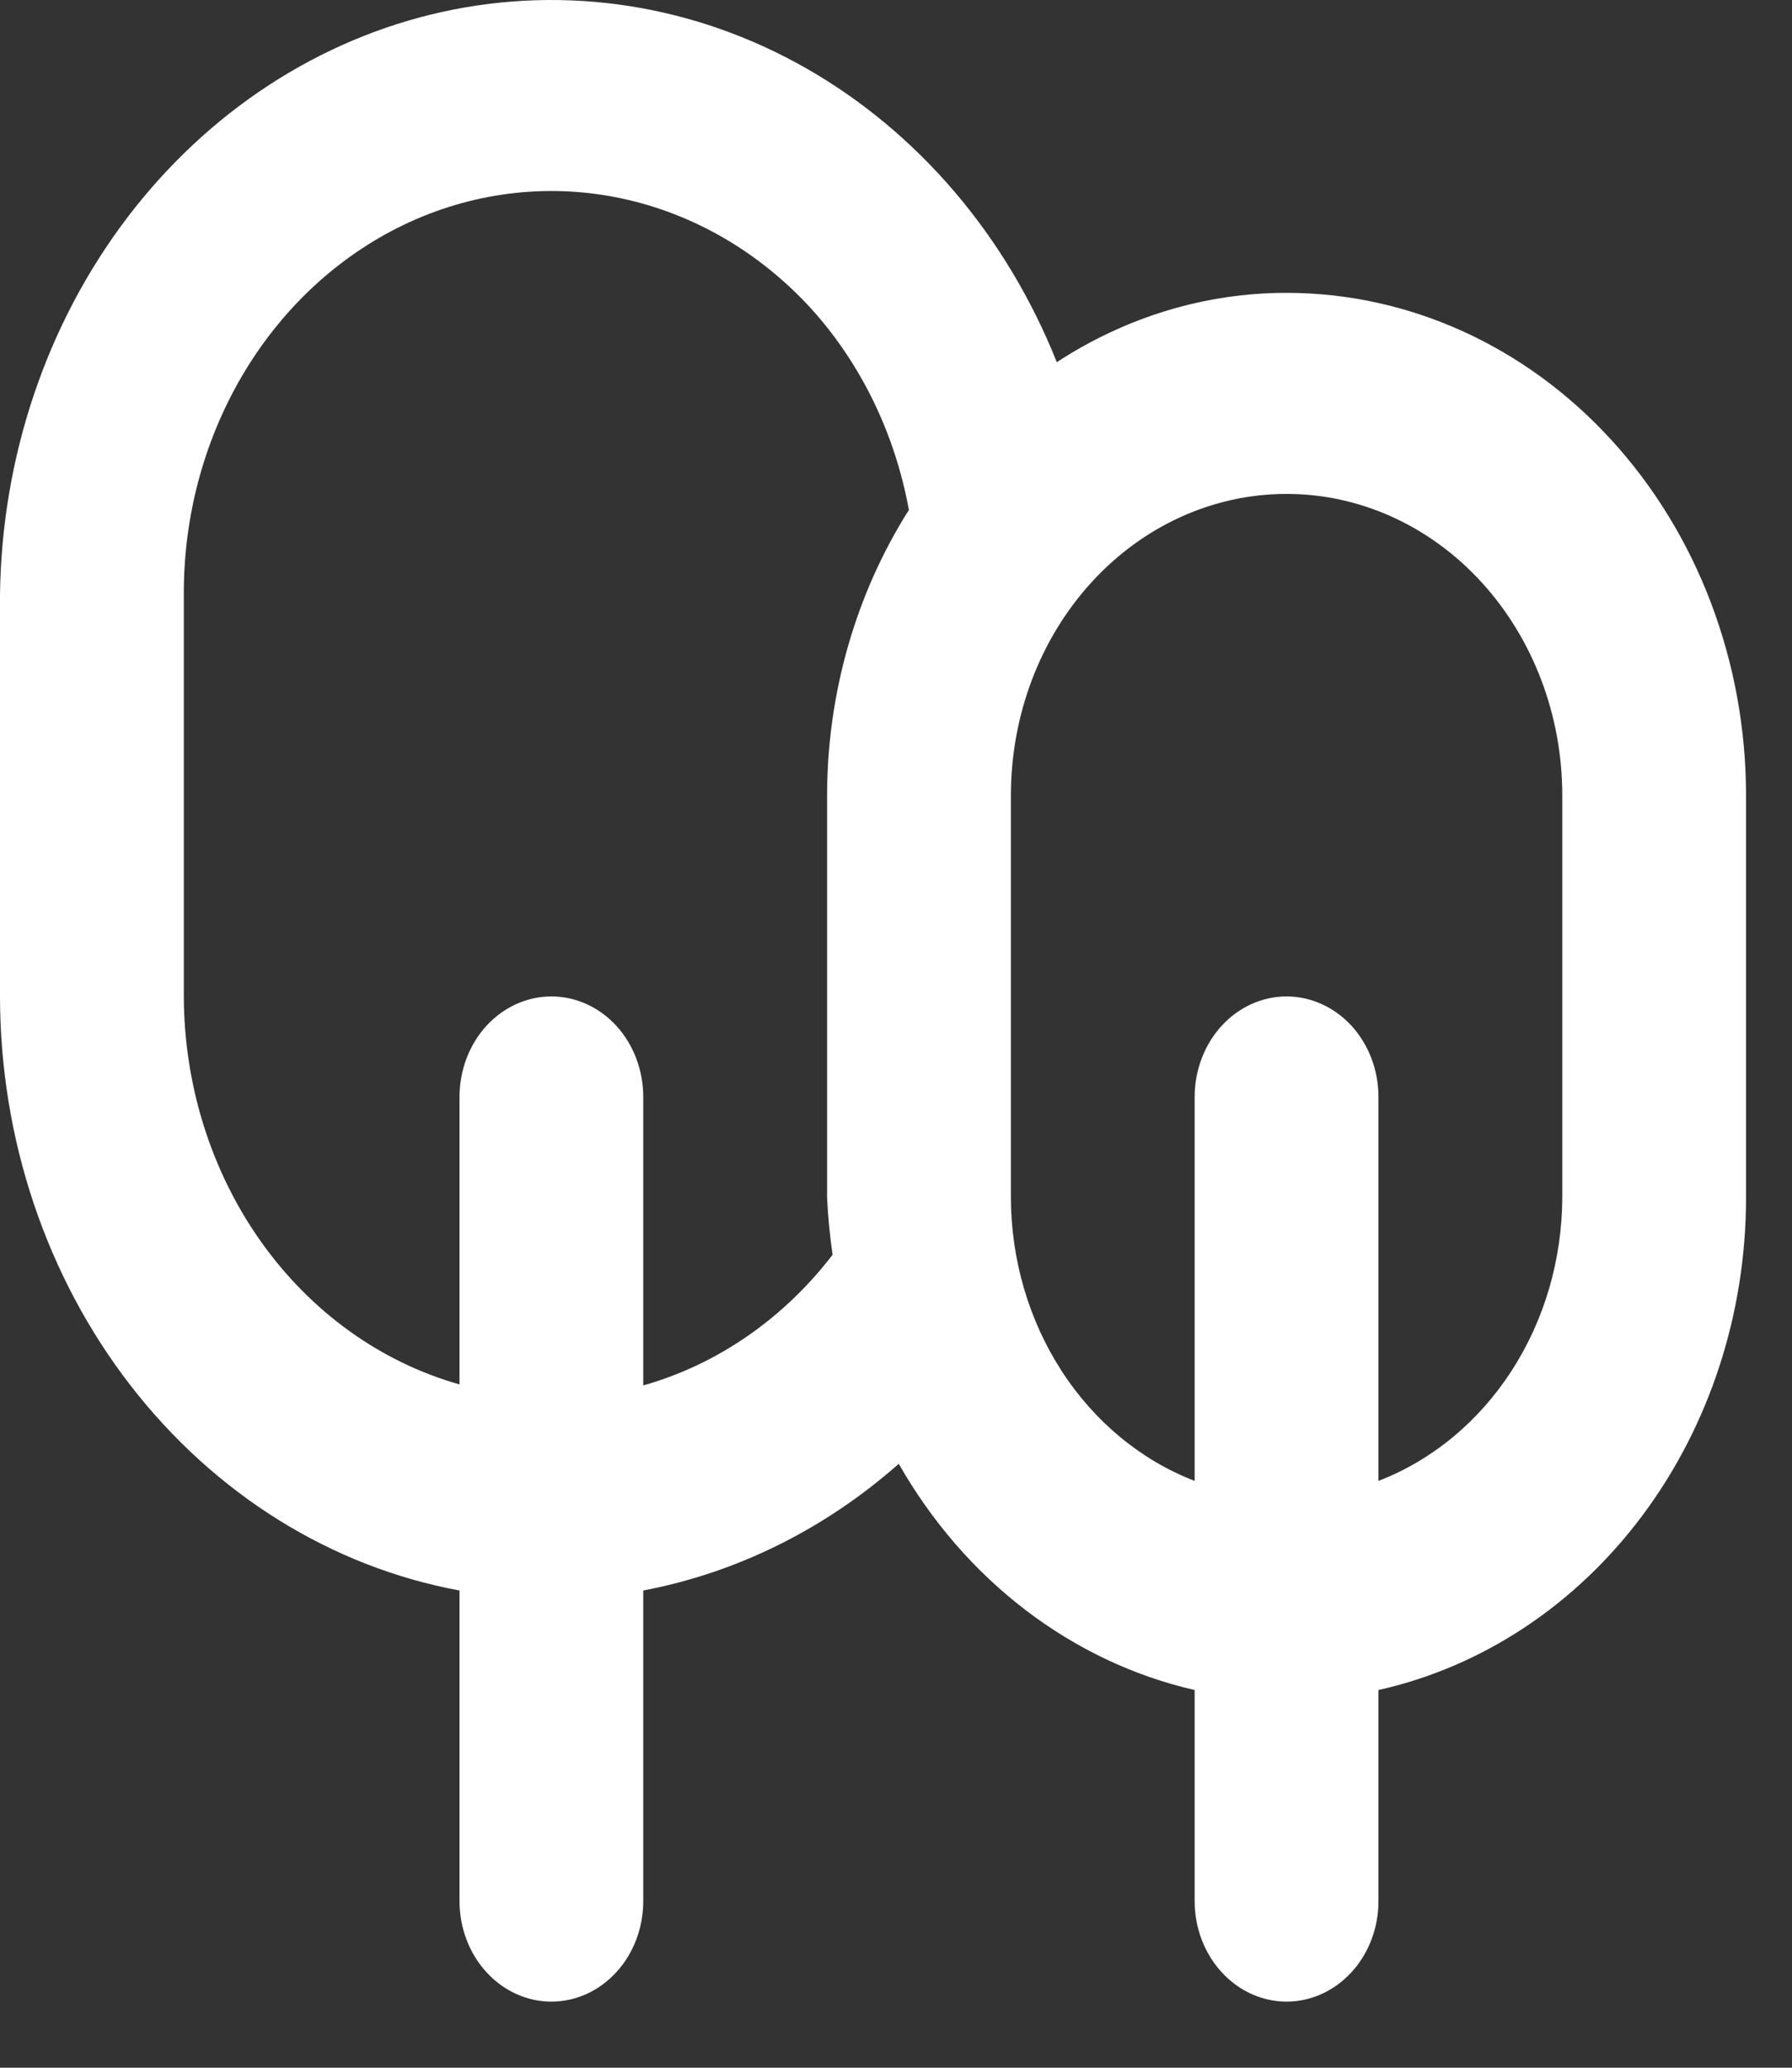 <?xml version="1.0" encoding="UTF-8"?> <svg xmlns="http://www.w3.org/2000/svg" width="26" height="30" viewBox="0 0 26 30" fill="none"><rect x="0" y="0" width="26" height="30" fill="#333333" stroke="none"/> <path d="M18.667 4.249C17.493 4.248 16.341 4.596 15.333 5.255C14.603 3.422 13.32 1.917 11.699 0.992C10.078 0.067 8.216 -0.222 6.424 0.171C4.631 0.565 3.016 1.619 1.847 3.157C0.678 4.695 0.026 6.624 0 8.624V14.457C0.002 16.523 0.672 18.522 1.893 20.1C3.113 21.677 4.804 22.732 6.667 23.076V27.582C6.667 27.969 6.807 28.34 7.057 28.613C7.307 28.887 7.646 29.041 8 29.041C8.354 29.041 8.693 28.887 8.943 28.613C9.193 28.34 9.333 27.969 9.333 27.582V23.076C10.692 22.818 11.967 22.186 13.04 21.238C13.516 22.074 14.142 22.796 14.88 23.36C15.618 23.924 16.452 24.318 17.333 24.52V27.582C17.333 27.969 17.474 28.34 17.724 28.613C17.974 28.887 18.313 29.041 18.667 29.041C19.02 29.041 19.359 28.887 19.61 28.613C19.86 28.34 20 27.969 20 27.582V24.52C21.506 24.183 22.859 23.289 23.831 21.986C24.803 20.684 25.334 19.055 25.333 17.374V11.541C25.333 9.607 24.631 7.752 23.381 6.385C22.131 5.017 20.435 4.249 18.667 4.249V4.249ZM12 11.541V17.374C12.013 17.652 12.04 17.93 12.08 18.205C11.367 19.134 10.407 19.797 9.333 20.101V15.916C9.333 15.529 9.193 15.158 8.943 14.884C8.693 14.611 8.354 14.457 8 14.457C7.646 14.457 7.307 14.611 7.057 14.884C6.807 15.158 6.667 15.529 6.667 15.916V20.086C5.525 19.764 4.513 19.037 3.789 18.018C3.065 16.999 2.671 15.747 2.667 14.457V8.624C2.663 7.468 2.974 6.338 3.559 5.375C4.144 4.413 4.977 3.662 5.952 3.218C6.928 2.775 8.002 2.658 9.038 2.883C10.075 3.108 11.027 3.665 11.773 4.482C12.495 5.282 12.986 6.296 13.187 7.399C12.416 8.616 12.002 10.06 12 11.541V11.541ZM22.667 17.374C22.664 18.276 22.407 19.156 21.929 19.892C21.452 20.629 20.778 21.186 20 21.486V15.916C20 15.529 19.86 15.158 19.61 14.884C19.359 14.611 19.02 14.457 18.667 14.457C18.313 14.457 17.974 14.611 17.724 14.884C17.474 15.158 17.333 15.529 17.333 15.916V21.486C16.555 21.186 15.881 20.629 15.404 19.892C14.927 19.156 14.669 18.276 14.667 17.374V11.541C14.667 10.38 15.088 9.267 15.838 8.447C16.588 7.626 17.606 7.166 18.667 7.166C19.727 7.166 20.745 7.626 21.495 8.447C22.245 9.267 22.667 10.38 22.667 11.541V17.374Z" fill="white"></path> </svg> 
